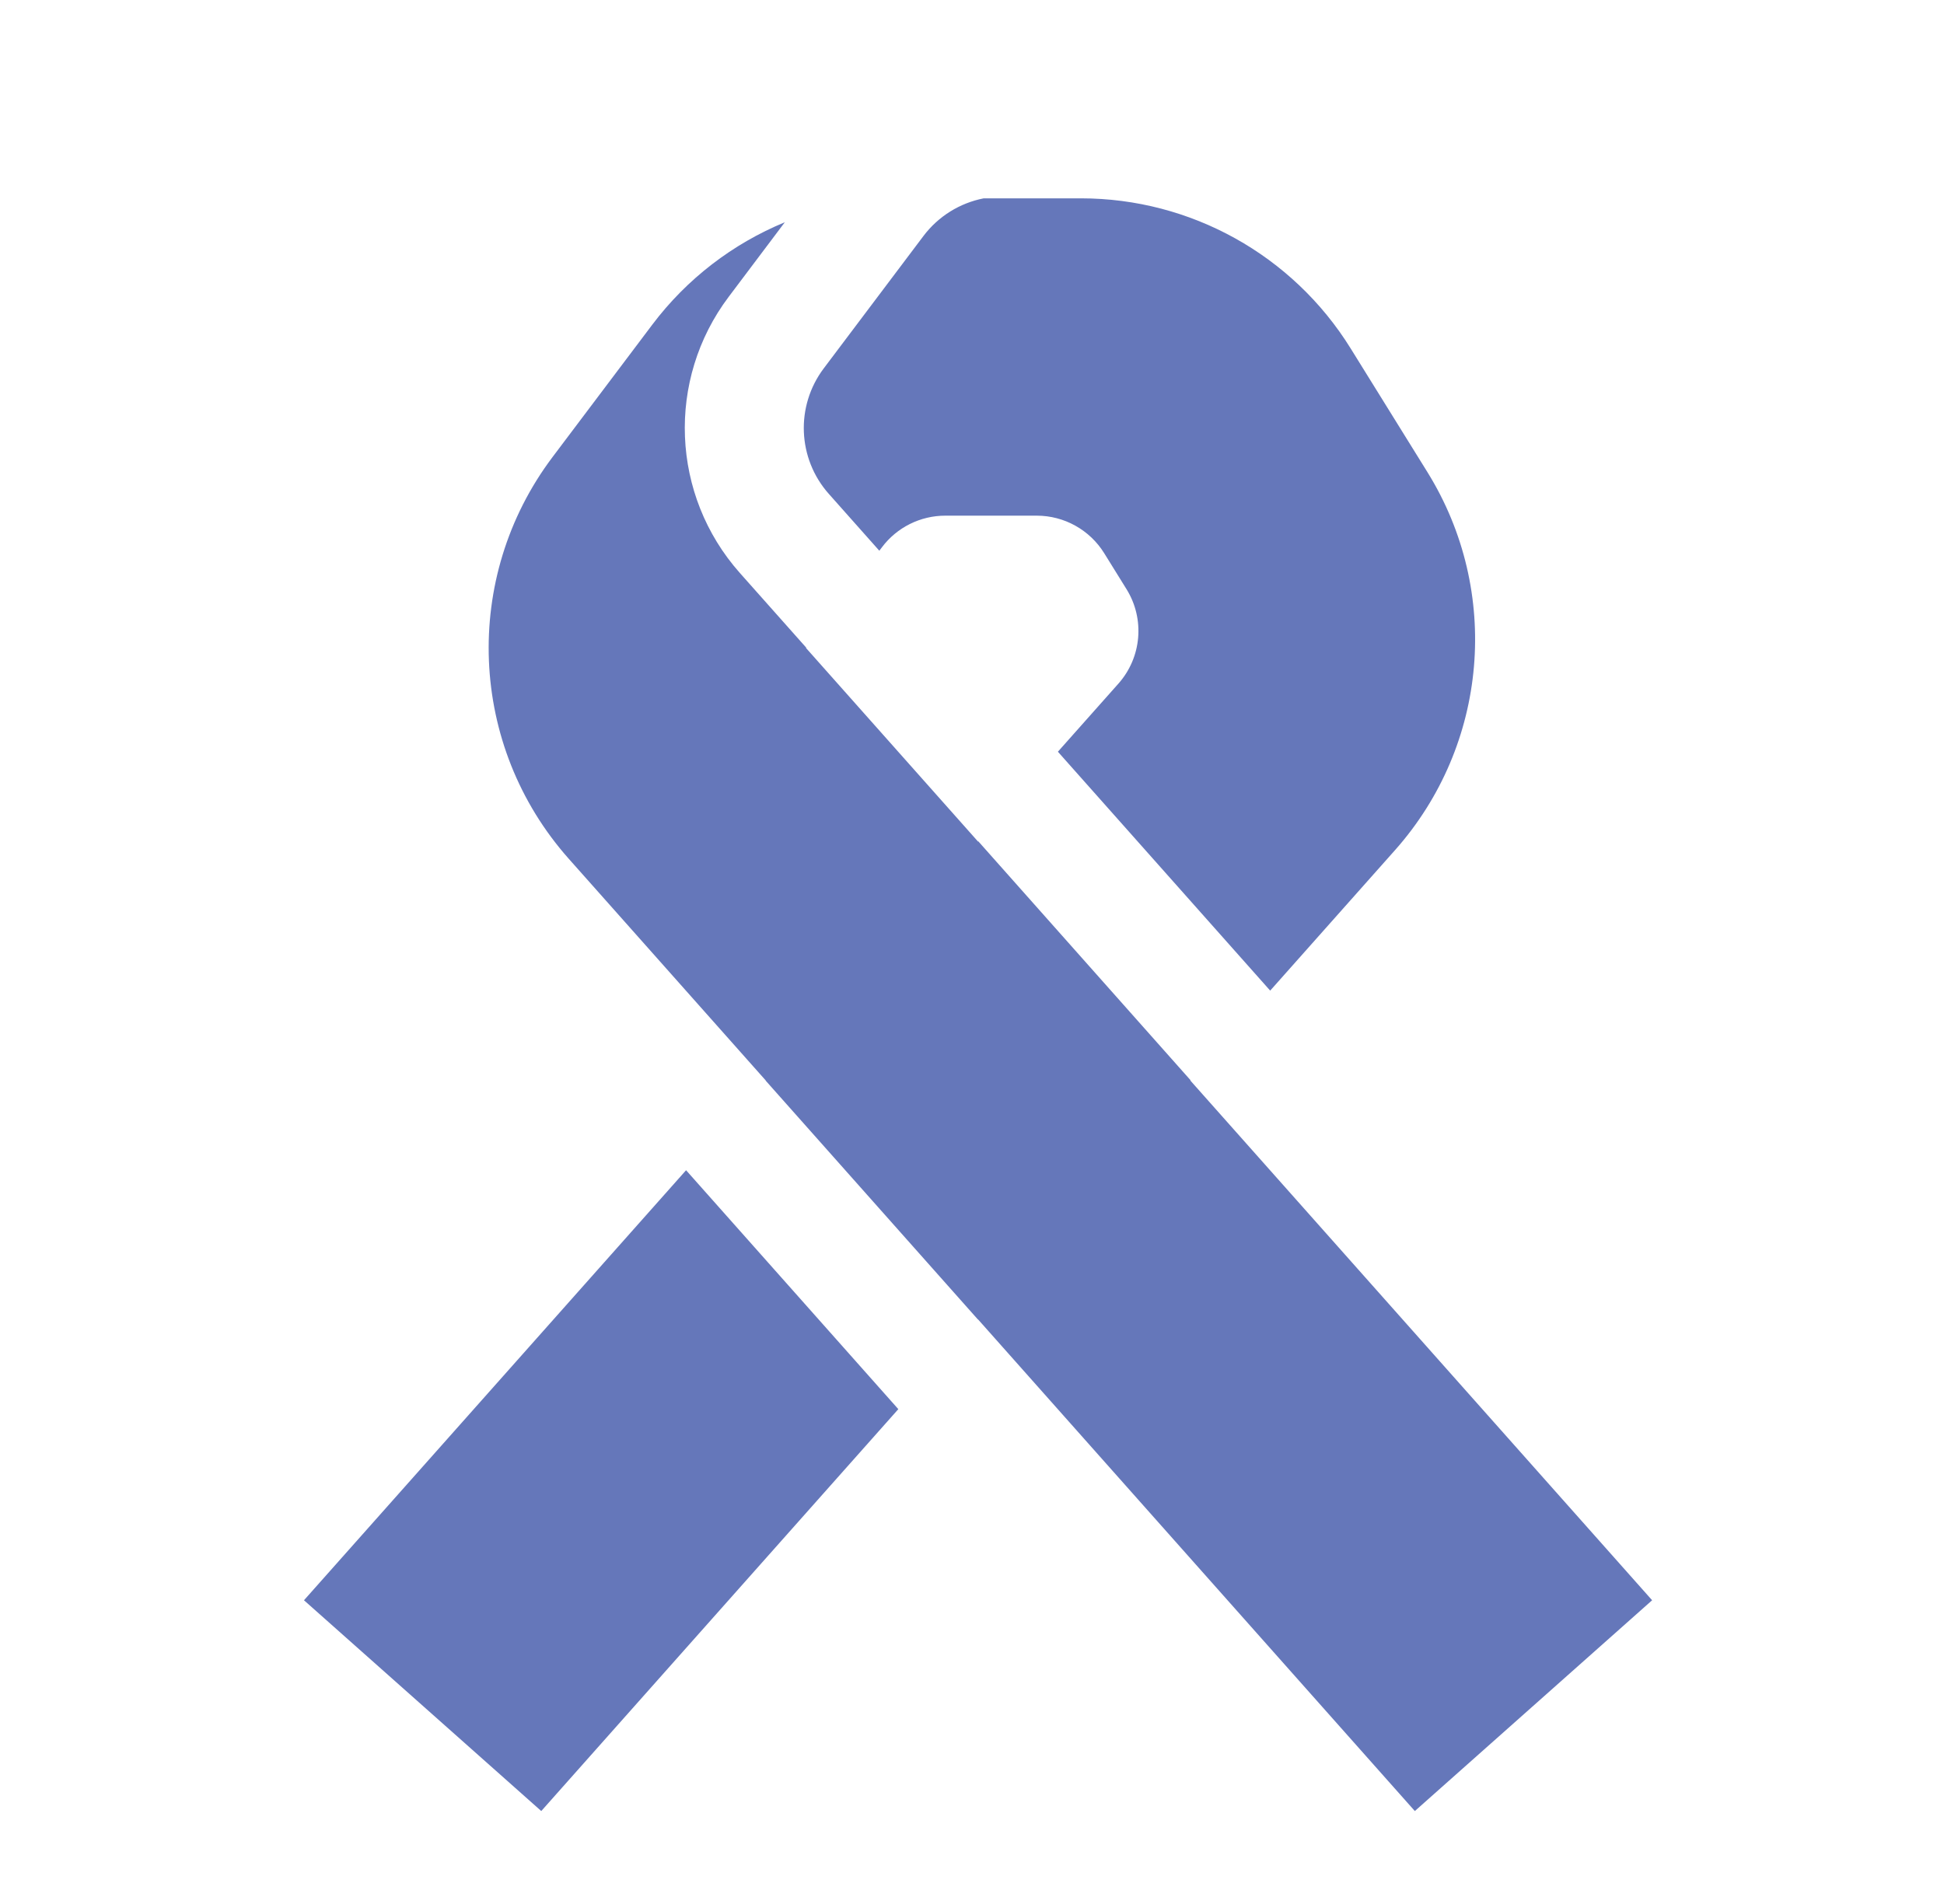 <svg xmlns="http://www.w3.org/2000/svg" width="49" height="48" viewBox="0 0 49 48" fill="none"><path fill-rule="evenodd" clip-rule="evenodd" d="M19.782 5.603C18.473 6.143 17.313 7.027 16.439 8.188L13.926 11.524C11.636 14.567 11.807 18.802 14.336 21.65L19.302 27.24L19.299 27.243L24.65 33.266L24.653 33.263L35.662 45.657L41.643 40.343L30.003 27.24L30.009 27.233L24.659 21.21L24.653 21.217L20.317 16.337L20.323 16.329L18.648 14.444C16.91 12.486 16.792 9.574 18.367 7.483L19.782 5.603ZM22.164 13.884L20.891 12.451C20.101 11.562 20.047 10.238 20.763 9.287L23.276 5.95C23.651 5.452 24.195 5.117 24.796 5H27.245C30.013 5 32.584 6.431 34.043 8.782L35.979 11.902C37.845 14.91 37.513 18.786 35.162 21.433L32.016 24.974L26.665 18.951L28.19 17.235C28.778 16.573 28.861 15.604 28.394 14.852L27.832 13.946C27.467 13.358 26.824 13 26.132 13H23.827C23.199 13 22.607 13.295 22.23 13.797L22.164 13.884ZM22.643 35.525L17.293 29.502L7.662 40.343L13.643 45.657L22.643 35.525Z" fill="#6577BA"></path></svg>